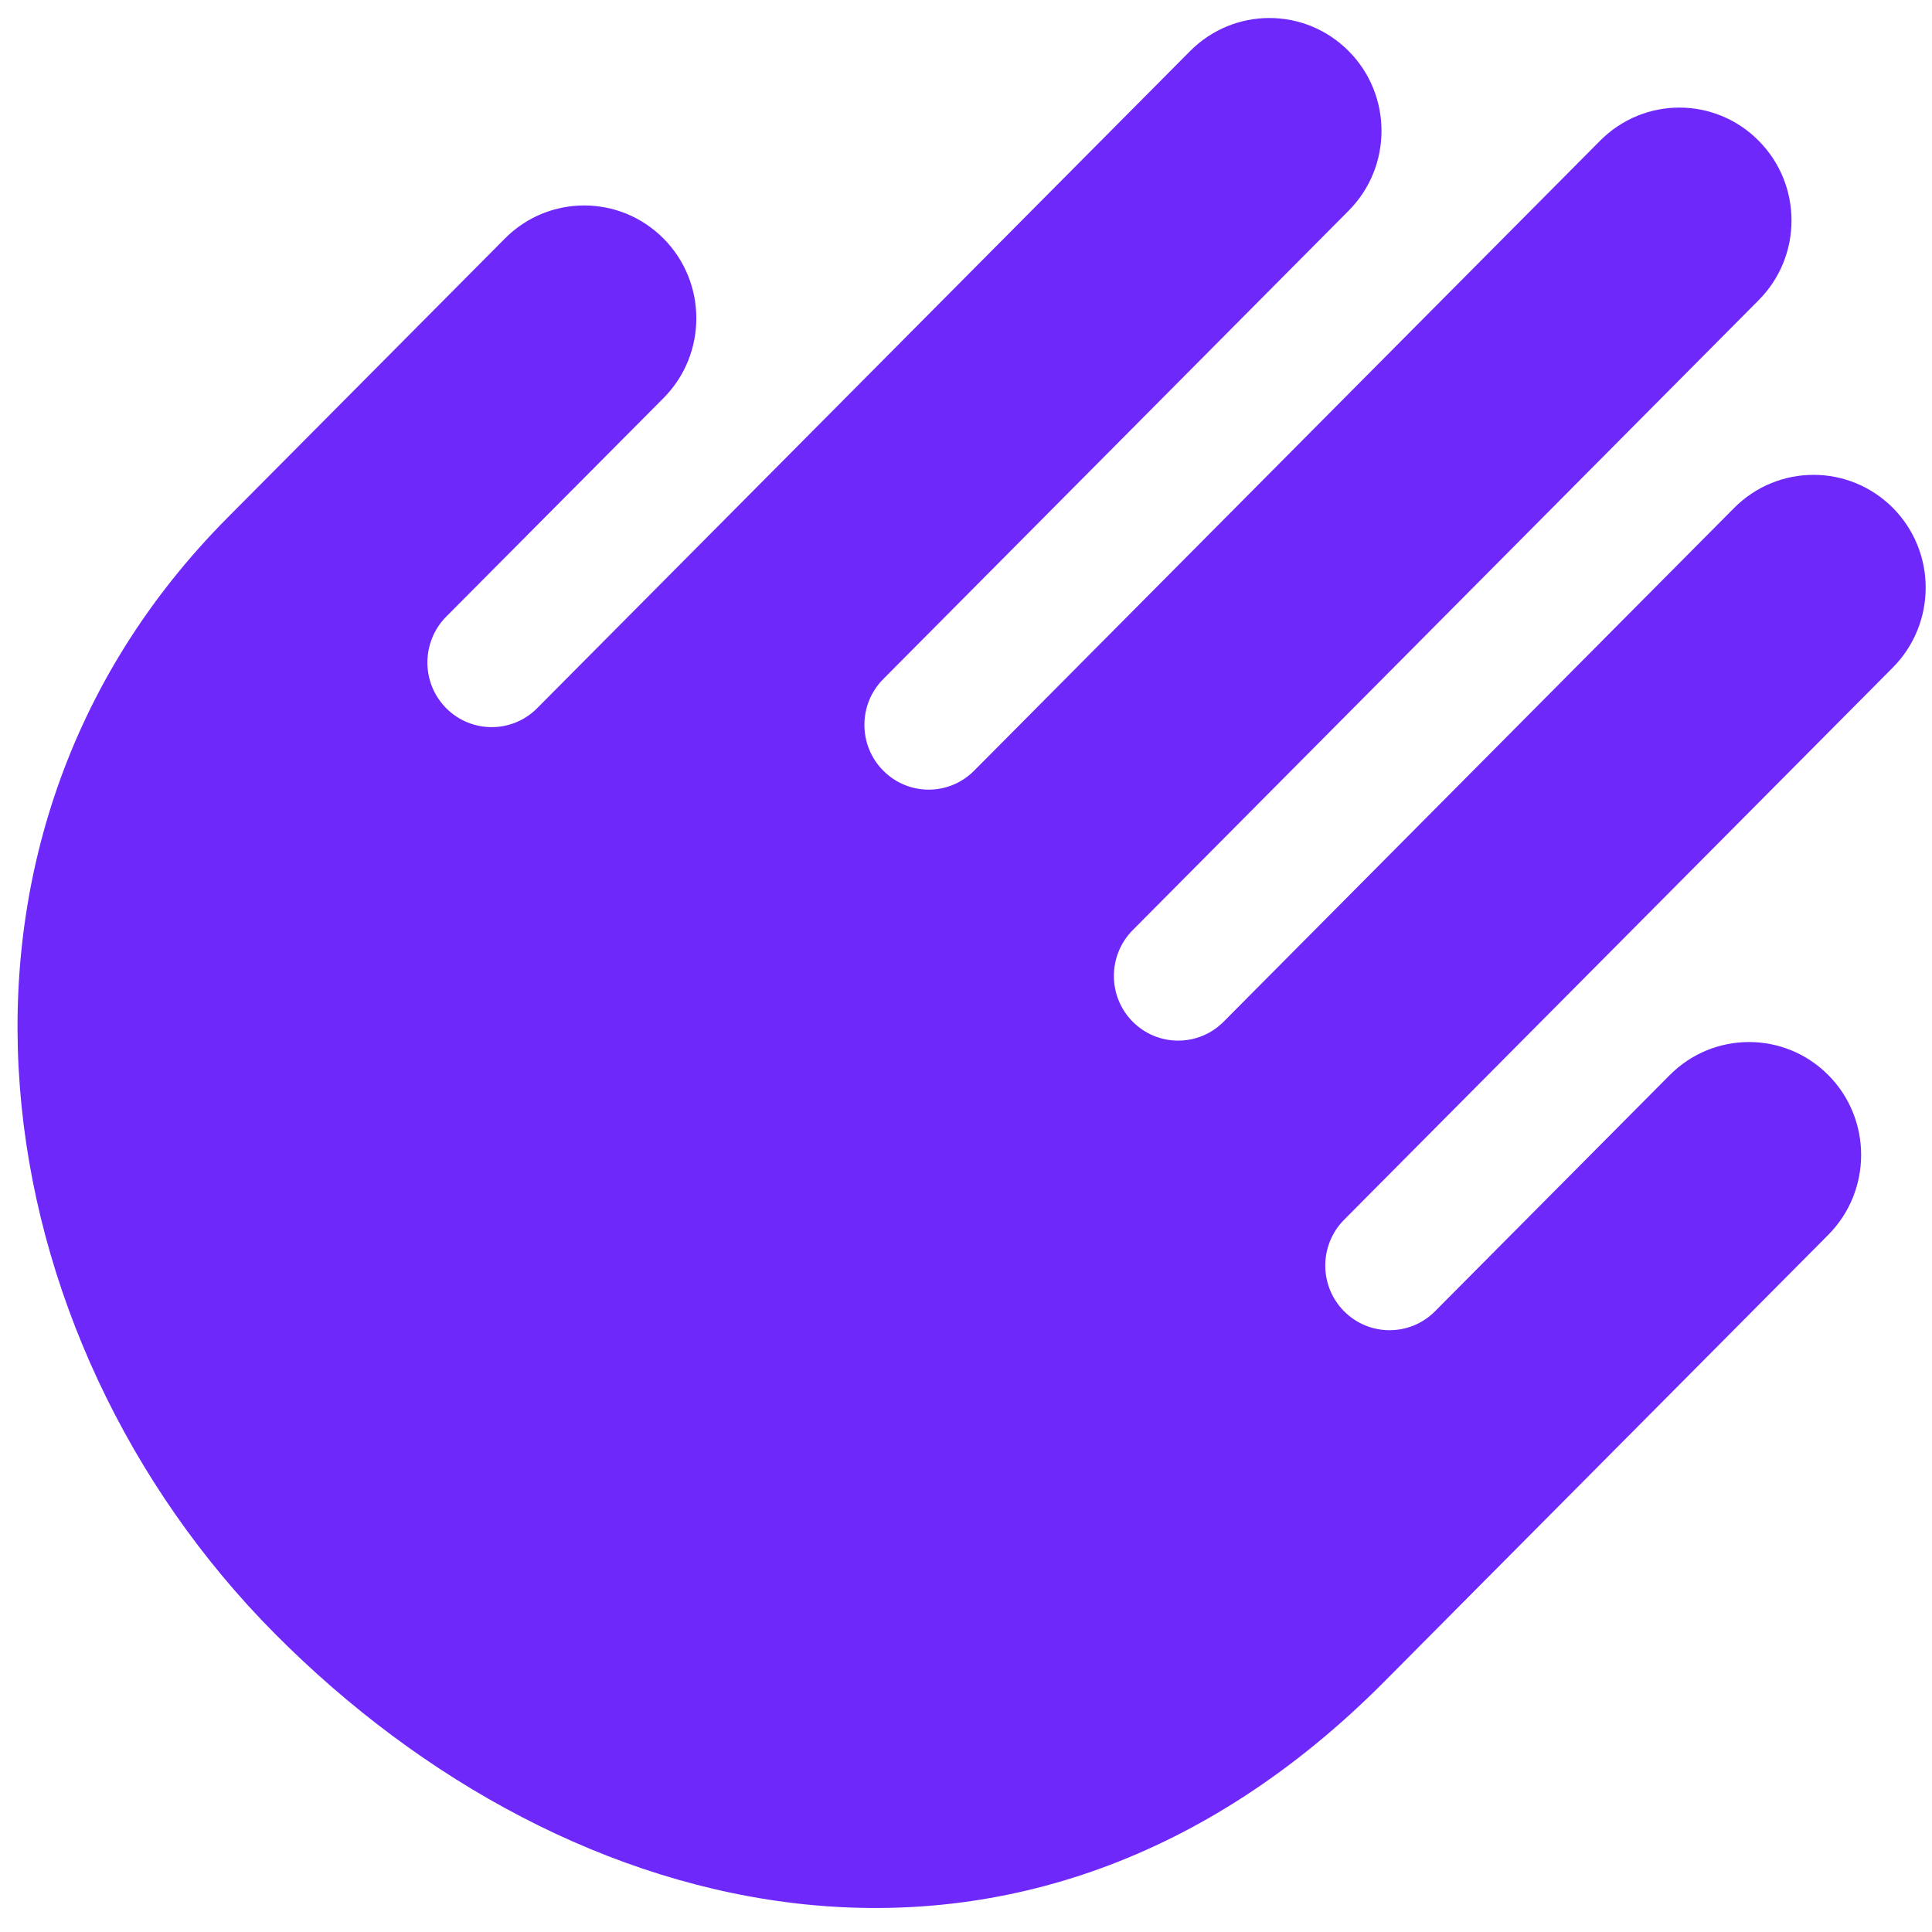 <svg width="46" height="46" viewBox="0 0 46 46" fill="none" xmlns="http://www.w3.org/2000/svg">
<path d="M5.416 12.327C7.643 10.085 12.023 5.678 12.023 5.678C13.064 4.63 14.753 4.63 15.797 5.678C16.84 6.728 16.84 8.429 15.797 9.479L10.624 14.682C10.027 15.286 10.027 16.261 10.624 16.862C11.221 17.463 12.192 17.463 12.789 16.862L28.335 1.217C29.379 0.166 31.068 0.166 32.112 1.217C33.153 2.264 33.153 3.967 32.112 5.015L21.029 16.169C20.432 16.77 20.432 17.747 21.029 18.348C21.626 18.952 22.597 18.952 23.195 18.348L38.098 3.35C39.141 2.299 40.831 2.299 41.872 3.35C42.916 4.398 42.916 6.1 41.872 7.148L26.969 22.146C26.372 22.75 26.372 23.725 26.969 24.326C27.566 24.927 28.537 24.927 29.134 24.326L41.291 12.092C42.335 11.044 44.024 11.044 45.068 12.092C46.111 13.142 46.109 14.842 45.068 15.893L32.002 29.042C31.405 29.645 31.405 30.62 32.002 31.221C32.599 31.822 33.57 31.822 34.167 31.221L39.755 25.598C40.798 24.548 42.488 24.548 43.532 25.598C44.573 26.646 44.573 28.349 43.532 29.399L32.957 40.041C24.405 48.645 13.553 45.954 6.548 38.901C-0.459 31.855 -2.27 20.062 5.416 12.327Z" fill="#6E28FA"/>
</svg>

